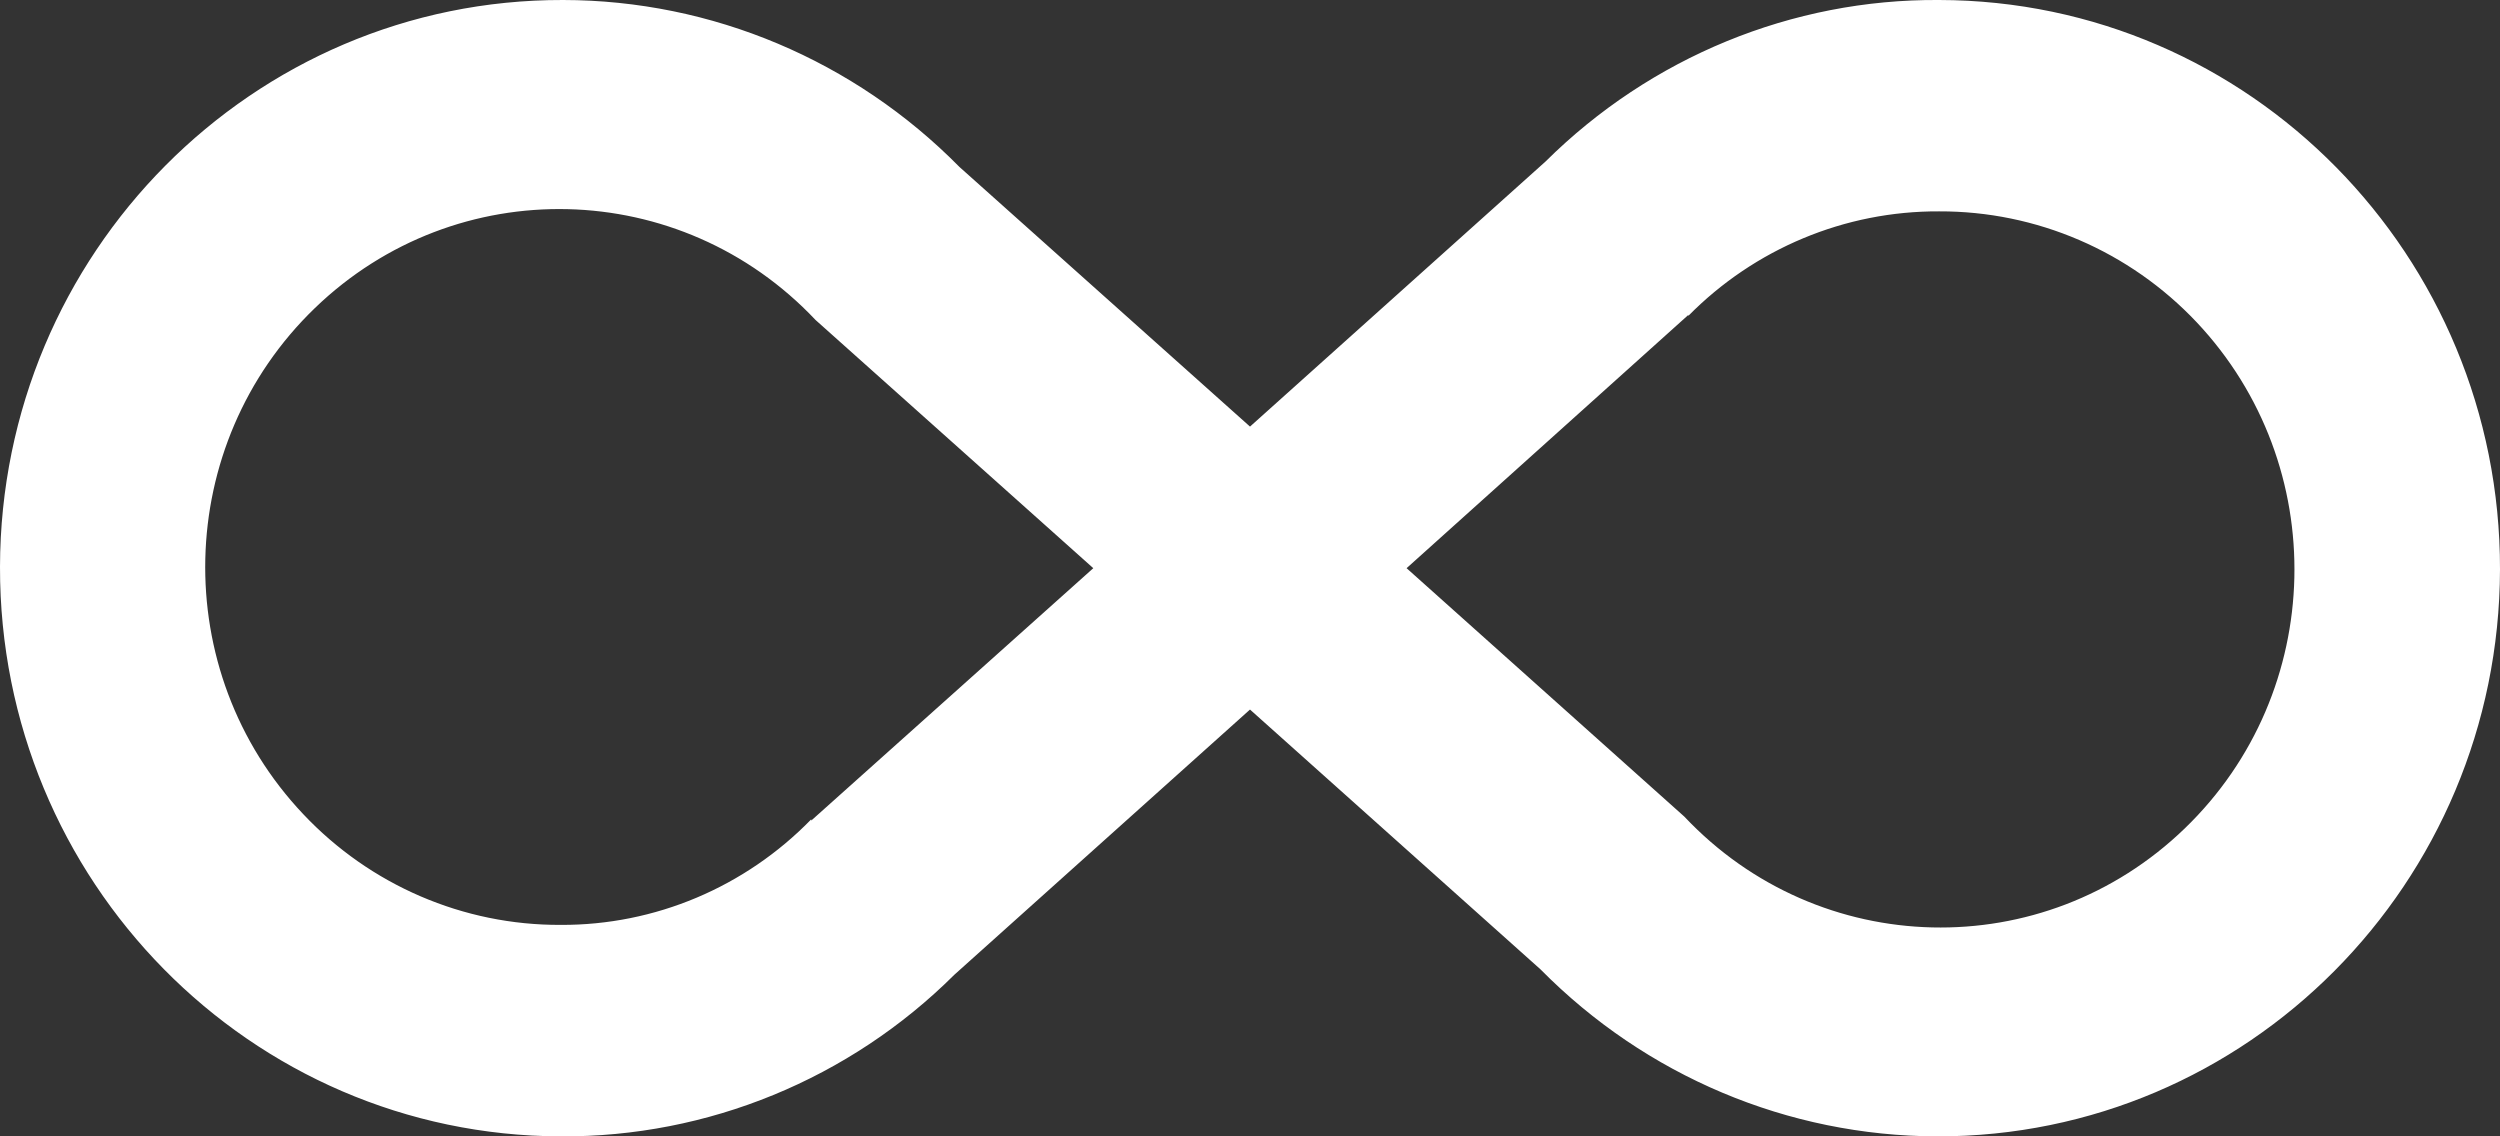 <?xml version="1.0" encoding="utf-8"?>
<!-- Generator: Adobe Illustrator 14.0.0, SVG Export Plug-In . SVG Version: 6.00 Build 43363)  -->
<!DOCTYPE svg PUBLIC "-//W3C//DTD SVG 1.1//EN" "http://www.w3.org/Graphics/SVG/1.1/DTD/svg11.dtd">
<svg version="1.1" id="Layer_1" xmlns="http://www.w3.org/2000/svg" xmlns:xlink="http://www.w3.org/1999/xlink" x="0px" y="0px"
	 width="22px" height="10px" viewBox="0 0 22 10" enable-background="new 0 0 22 10" xml:space="preserve">
<rect x="0" y="0" width="22" height="10" fill="#333333" stroke="none"/>
<title>infinity</title>
<rect x="6.032" fill="none" width="9.936" height="10"/>
<path fill="#FFFFFF" d="M17.064,0C19.796,0.005,22.004,2.249,22,5.011c-0.007,2.763-2.225,4.994-4.954,4.989
	c-1.312-0.003-2.563-0.532-3.489-1.469L11,6.244L8.398,8.578C7.477,9.495,6.228,10.008,4.934,10C2.203,9.993-0.005,7.751,0,4.988
	C0.006,2.229,2.224-0.006,4.955,0c1.31,0.002,2.563,0.531,3.488,1.469L11,3.754l2.6-2.332C14.525,0.504,15.77-0.009,17.064,0
	 M7.139,7.221L9.621,5L7.177,2.816c-1.188-1.259-3.16-1.307-4.406-0.105C1.526,3.912,1.479,5.907,2.668,7.164
	c0.59,0.626,1.41,0.979,2.266,0.975C5.763,8.143,6.558,7.807,7.139,7.21 M14.859,2.77L12.378,5l2.444,2.186
	c1.188,1.26,3.16,1.306,4.404,0.104c1.246-1.202,1.291-3.195,0.104-4.455c-0.59-0.625-1.41-0.978-2.266-0.975
	c-0.828-0.004-1.623,0.328-2.207,0.92V2.77H14.859z"/>
</svg>
